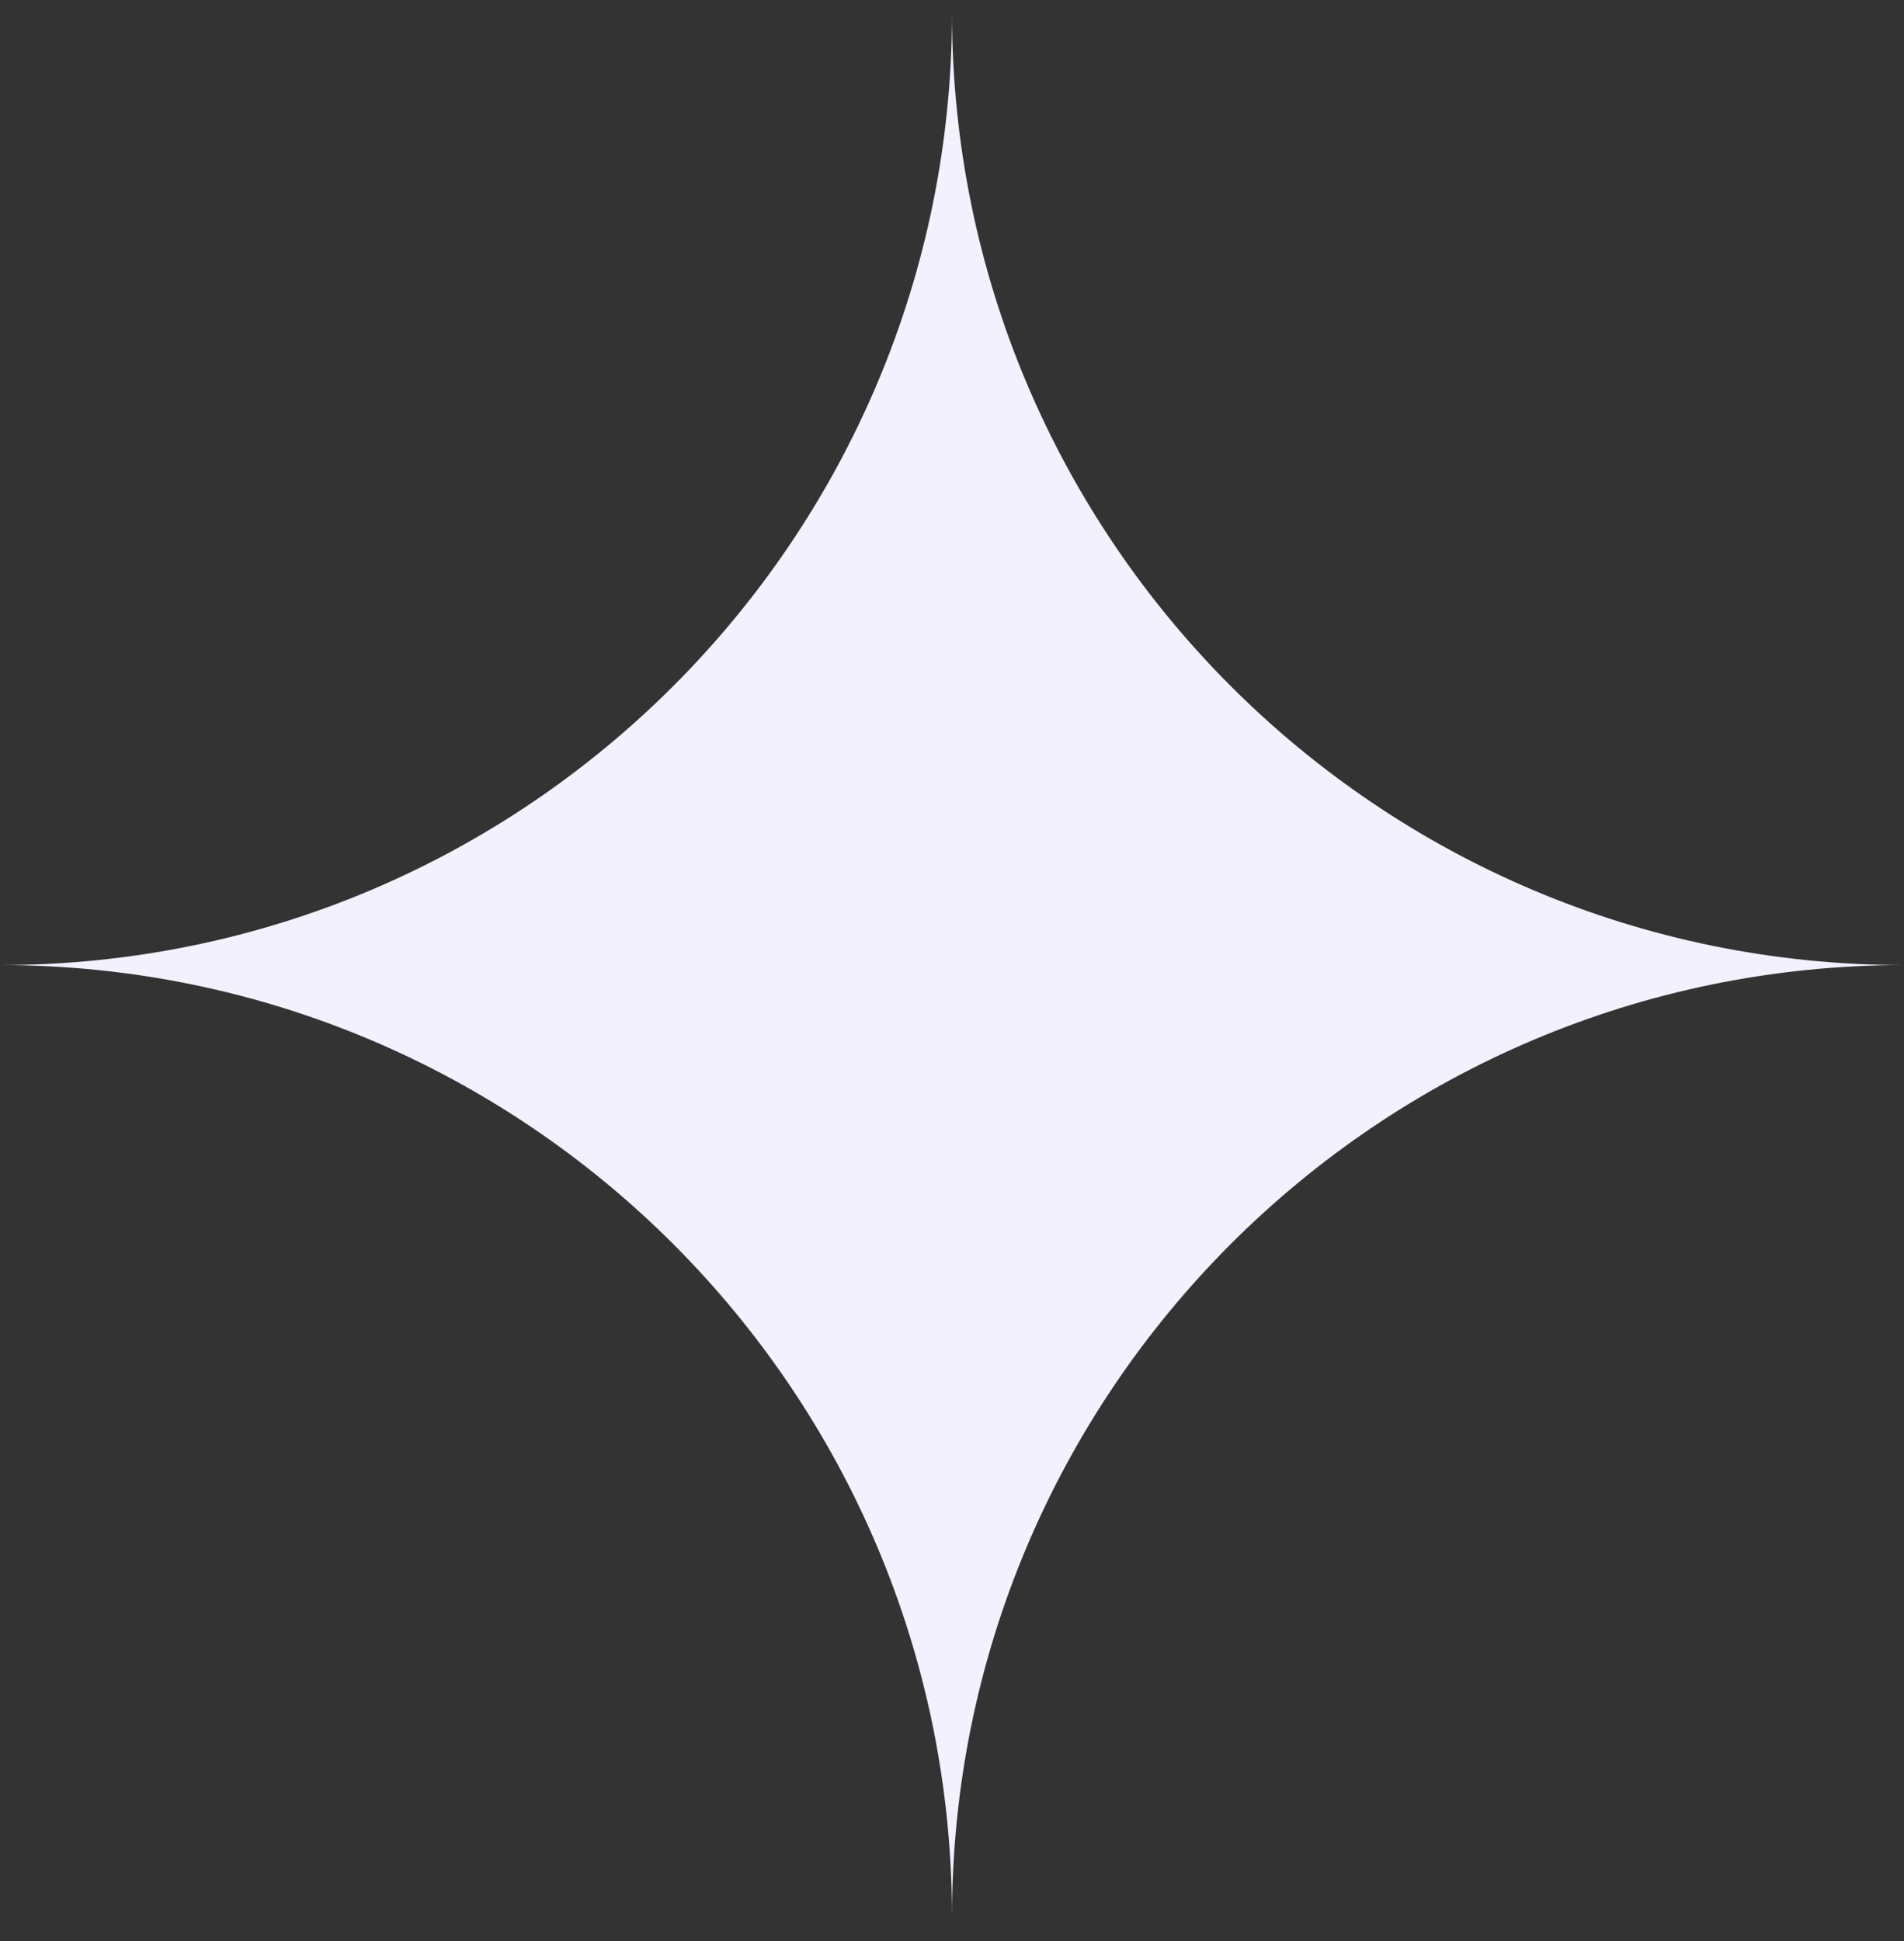 <svg width="52" height="53" viewBox="0 0 52 53" fill="none" xmlns="http://www.w3.org/2000/svg">
<rect x="0" y="0" width="52" height="53" fill="#333333" stroke="none"/>
<path d="M26 0.351C26 14.71 14.359 26.351 0 26.351C14.359 26.351 26 37.991 26 52.351C26 37.991 37.641 26.351 52 26.351C37.641 26.351 26 14.71 26 0.351Z" fill="#F2F1FD"/>
</svg>
